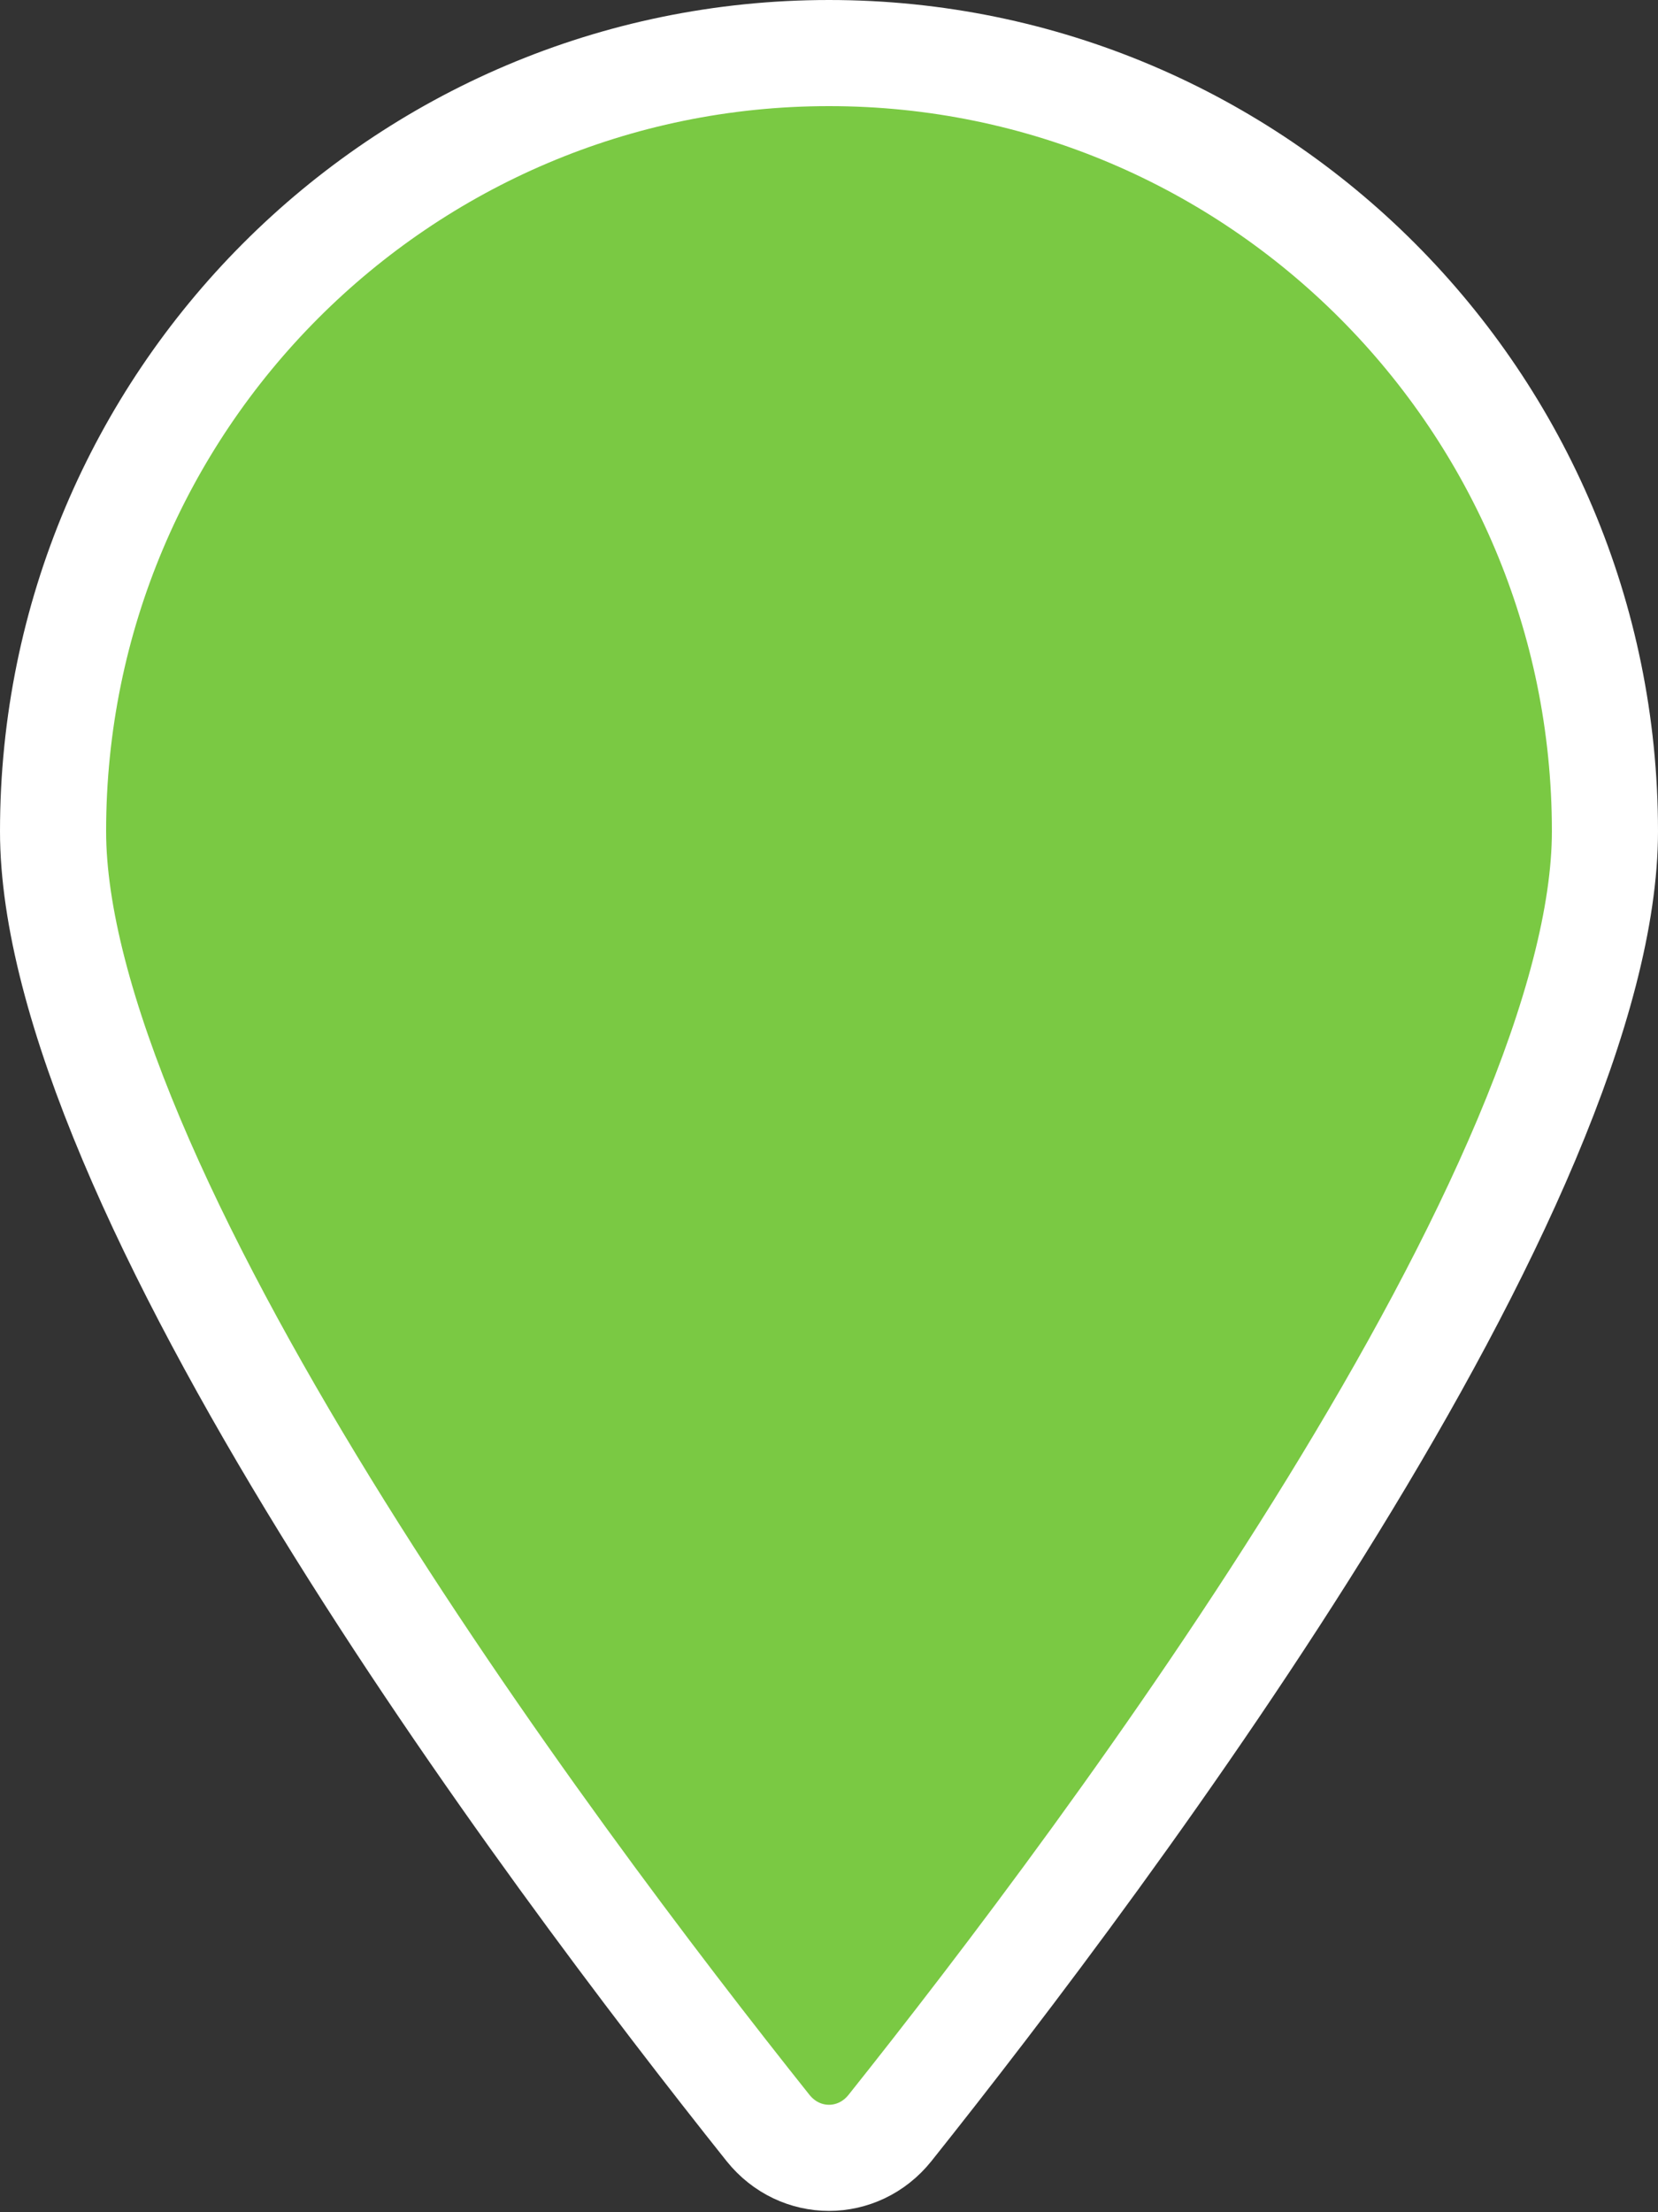 <svg width="500" height="667" viewBox="0 0 500 667" fill="none" xmlns="http://www.w3.org/2000/svg">
<rect x="0" y="0" width="500" height="667" fill="#333333" stroke="none"/>
<g clip-path="url(#clip0_427_17)">
<path d="M484 250.65C484 276.033 475.416 307.807 460.406 343.452C445.508 378.835 424.823 416.783 401.849 454.147C355.914 528.854 301.595 600 268.361 641.7C258.751 653.661 241.243 653.66 231.635 641.695C198.401 599.995 144.084 528.851 98.151 454.147C75.177 416.783 54.492 378.835 39.593 343.452C24.584 307.807 16 276.033 16 250.65C16 121.068 120.855 16 250 16C379.145 16 484 121.068 484 250.65Z" fill="#7AC943" stroke="white" stroke-width="32"/>
</g>
<defs>
<clipPath id="clip0_427_17">
<rect width="500" height="666.665" fill="white"/>
</clipPath>
</defs>
</svg>
